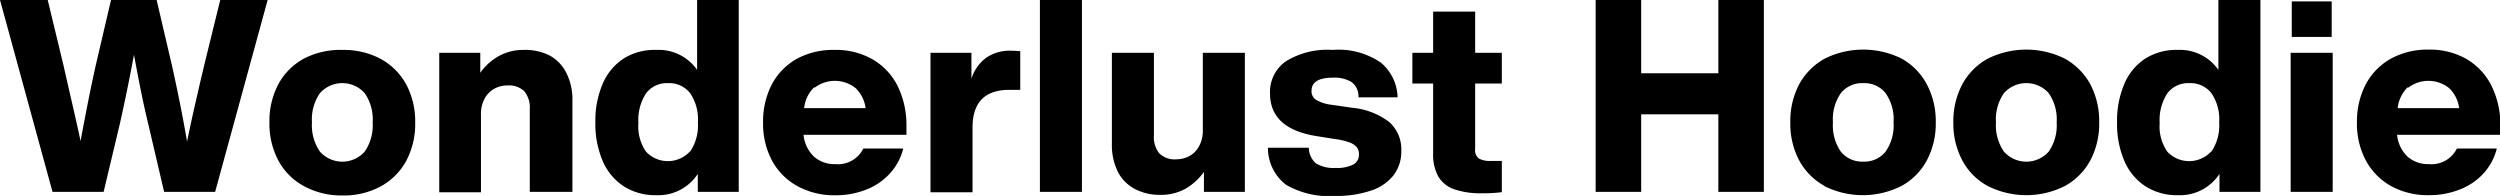 <svg xmlns="http://www.w3.org/2000/svg" width="250.43" height="19.63" viewBox="0 0 250.43 19.63"><title>txt_item-images-title</title><path d="M26.81 0l-5.26 19.22h-5.11l-1.59-6.8c-.56-2.3-1-4.62-1.43-6.94q-.64 3.47-1.42 6.94l-1.62 6.8h-5.12l-5.26-19.22h4.78l1.59 6.59c.63 2.81 1.23 5.32 1.7 7.53.51-2.73 1-5.25 1.51-7.53l1.54-6.59h4.57l1.54 6.59c.55 2.45 1.06 5 1.51 7.59.2-1 .43-2.07.7-3.27s.46-2 .57-2.49.27-1.11.43-1.83l1.62-6.59zM30.44 18.64a6.26 6.26 0 0 1-2.55-2.55 7.85 7.85 0 0 1-.9-3.83 7.89 7.89 0 0 1 .9-3.84 6.39 6.39 0 0 1 2.55-2.55 8 8 0 0 1 3.86-.87 7.89 7.89 0 0 1 3.84.9 6.51 6.51 0 0 1 2.55 2.55 7.89 7.89 0 0 1 .9 3.84 7.85 7.85 0 0 1-.9 3.83 6.39 6.39 0 0 1-2.55 2.55 7.79 7.79 0 0 1-3.84.91 7.84 7.84 0 0 1-3.86-.94zm6.09-3.45a4.61 4.61 0 0 0 .8-2.93 4.59 4.59 0 0 0-.8-2.93 3 3 0 0 0-4.48 0 4.59 4.59 0 0 0-.8 2.93 4.61 4.61 0 0 0 .8 2.93 3 3 0 0 0 4.48 0zM55 5.53a4 4 0 0 1 1.71 1.73 5.9 5.9 0 0 1 .63 2.84v9.12h-4.27v-8.28a2.59 2.59 0 0 0-.54-1.79 2.2 2.2 0 0 0-1.7-.59 2.72 2.72 0 0 0-1.28.31 2.46 2.46 0 0 0-1 1 3.18 3.18 0 0 0-.37 1.62v7.77h-4.18v-13.97h4.11v2a5.67 5.67 0 0 1 1.85-1.67 5.06 5.06 0 0 1 2.49-.62 5.45 5.45 0 0 1 2.55.53zM74 0v19.22h-4.1v-1.8a4.72 4.72 0 0 1-4.19 2.13 5.82 5.82 0 0 1-3.23-.89 5.71 5.71 0 0 1-2.11-2.54 9.43 9.43 0 0 1-.73-3.86 9.39 9.39 0 0 1 .73-3.86 5.65 5.65 0 0 1 2.11-2.54 5.82 5.82 0 0 1 3.27-.86 4.69 4.69 0 0 1 4.08 2v-7zm-4.87 15.19a4.68 4.68 0 0 0 .78-2.93 4.66 4.66 0 0 0-.78-2.93 2.65 2.65 0 0 0-2.21-1 2.61 2.61 0 0 0-2.19 1 4.88 4.88 0 0 0-.78 3 4.41 4.41 0 0 0 .77 2.87 3 3 0 0 0 4.41-.05zM90.8 13.5h-10.31a3.48 3.48 0 0 0 1.06 2.2 3.1 3.1 0 0 0 2.12.74 2.83 2.83 0 0 0 2.81-1.56h4a5.73 5.73 0 0 1-1.35 2.51 6.26 6.26 0 0 1-2.38 1.61 8.28 8.28 0 0 1-3.08.56 7.66 7.66 0 0 1-3.78-.91 6.39 6.39 0 0 1-2.55-2.55 7.85 7.85 0 0 1-.9-3.83 8 8 0 0 1 .89-3.84 6.35 6.35 0 0 1 2.51-2.55 7.66 7.66 0 0 1 3.78-.88 7.36 7.36 0 0 1 3.78.94 6.4 6.4 0 0 1 2.51 2.66 8.86 8.86 0 0 1 .89 4.06zm-9.25-4.75a3.41 3.41 0 0 0-1 2.08h6.16a3.4 3.4 0 0 0-1-2 3.33 3.33 0 0 0-4.1-.05zM102.2 5.13v3.87h-1.08q-3.7 0-3.7 3.78v6.48h-4.21v-13.97h4.1v2.59a4.15 4.15 0 0 1 1.46-2.08 4.17 4.17 0 0 1 2.51-.72c.21 0 .52.01.92.05zM104.17 0h4.21v19.22h-4.21zM124.7 5.29v13.93h-4.1v-2a5.88 5.88 0 0 1-1.84 1.68 5.06 5.06 0 0 1-2.54.62 5.35 5.35 0 0 1-2.5-.57 4 4 0 0 1-1.72-1.7 6 6 0 0 1-.62-2.83v-9.13h4.21v8.29a2.56 2.56 0 0 0 .54 1.78 2.18 2.18 0 0 0 1.7.6 2.84 2.84 0 0 0 1.28-.31 2.4 2.4 0 0 0 1-1 3.18 3.18 0 0 0 .38-1.62v-7.74zM128.81 18.5a4.66 4.66 0 0 1-1.8-3.7h4.1a2.07 2.07 0 0 0 .73 1.58 3.41 3.41 0 0 0 1.94.44 3.54 3.54 0 0 0 1.8-.35 1.11 1.11 0 0 0 .55-1 1.13 1.13 0 0 0-.21-.71 1.67 1.67 0 0 0-.73-.49 6.58 6.58 0 0 0-1.46-.34l-1.81-.29q-4.69-.73-4.7-4.27a3.74 3.74 0 0 1 1.62-3.25 7.94 7.94 0 0 1 4.65-1.12 7.48 7.48 0 0 1 4.84 1.28 4.67 4.67 0 0 1 1.67 3.47h-3.92a1.78 1.78 0 0 0-.69-1.53 3.3 3.3 0 0 0-1.87-.44c-1.43 0-2.14.44-2.14 1.32a1 1 0 0 0 .49.92 3.93 3.93 0 0 0 1.54.48l2.08.3a7.18 7.18 0 0 1 3.68 1.43 3.65 3.65 0 0 1 1.2 2.89 3.87 3.87 0 0 1-.78 2.44 4.74 4.74 0 0 1-2.28 1.54 10.85 10.85 0 0 1-3.58.53 8.62 8.62 0 0 1-4.92-1.13zM147.77 8.37v6.51a1.08 1.08 0 0 0 .37 1 2.31 2.31 0 0 0 1.22.24h1.08v3.13a14.22 14.22 0 0 1-1.94.11 8.21 8.21 0 0 1-2.83-.4 3 3 0 0 1-1.6-1.29 4.53 4.53 0 0 1-.51-2.3v-7h-2.08v-3.08h2.08v-4.13h4.21v4.13h2.67v3.08zM176.69 0v19.22h-4.56v-7.77h-7.73v7.77h-4.56v-19.22h4.56v7.34h7.73v-7.34zM182.79 18.64a6.39 6.39 0 0 1-2.55-2.55 7.85 7.85 0 0 1-.9-3.83 7.89 7.89 0 0 1 .9-3.84 6.51 6.51 0 0 1 2.55-2.55 8.68 8.68 0 0 1 7.7 0 6.39 6.39 0 0 1 2.51 2.55 7.9 7.9 0 0 1 .91 3.84 7.86 7.86 0 0 1-.91 3.83 6.26 6.26 0 0 1-2.55 2.55 8.6 8.6 0 0 1-7.7 0zm6.09-3.45a4.55 4.55 0 0 0 .8-2.93 4.53 4.53 0 0 0-.8-2.93 2.69 2.69 0 0 0-2.22-1 2.73 2.73 0 0 0-2.26 1 4.59 4.59 0 0 0-.79 2.93 4.61 4.61 0 0 0 .79 2.93 2.75 2.75 0 0 0 2.26 1 2.71 2.71 0 0 0 2.22-1zM199.13 18.64a6.26 6.26 0 0 1-2.55-2.55 7.86 7.86 0 0 1-.91-3.83 7.9 7.9 0 0 1 .91-3.84 6.39 6.39 0 0 1 2.55-2.55 8.68 8.68 0 0 1 7.7 0 6.51 6.51 0 0 1 2.55 2.55 7.89 7.89 0 0 1 .9 3.84 7.85 7.85 0 0 1-.9 3.83 6.39 6.39 0 0 1-2.55 2.55 8.6 8.6 0 0 1-7.7 0zm6.09-3.45a4.61 4.61 0 0 0 .8-2.93 4.59 4.59 0 0 0-.8-2.93 3 3 0 0 0-4.48 0 4.59 4.59 0 0 0-.8 2.93 4.61 4.61 0 0 0 .8 2.93 3 3 0 0 0 4.48 0zM226.43 0v19.22h-4.1v-1.8a4.72 4.72 0 0 1-4.18 2.13 5.83 5.83 0 0 1-3.24-.89 5.71 5.71 0 0 1-2.11-2.54 9.43 9.43 0 0 1-.73-3.86 9.39 9.39 0 0 1 .73-3.86 5.65 5.65 0 0 1 2.11-2.54 5.83 5.83 0 0 1 3.24-.86 4.69 4.69 0 0 1 4.07 2v-7zm-4.91 15.19a4.68 4.68 0 0 0 .78-2.93 4.66 4.66 0 0 0-.78-2.93 2.65 2.65 0 0 0-2.21-1 2.61 2.61 0 0 0-2.19 1 4.88 4.88 0 0 0-.78 3 4.41 4.41 0 0 0 .77 2.87 3 3 0 0 0 4.41-.05zM229.46 5.29h4.21v13.93h-4.21zm.11-5.15h4v3.56h-4zM250.43 13.5h-10.31a3.48 3.48 0 0 0 1.06 2.2 3.1 3.1 0 0 0 2.12.74 2.83 2.83 0 0 0 2.81-1.56h4a5.73 5.73 0 0 1-1.35 2.51 6.26 6.26 0 0 1-2.38 1.6 8.28 8.28 0 0 1-3.08.56 7.66 7.66 0 0 1-3.78-.91 6.39 6.39 0 0 1-2.52-2.55 7.85 7.85 0 0 1-.9-3.83 8 8 0 0 1 .9-3.84 6.35 6.35 0 0 1 2.51-2.55 7.66 7.66 0 0 1 3.78-.9 7.36 7.36 0 0 1 3.78.94 6.4 6.4 0 0 1 2.51 2.69 8.86 8.86 0 0 1 .89 4.06zm-9.25-4.75a3.41 3.41 0 0 0-1 2.08h6.16a3.4 3.4 0 0 0-1-2 3.33 3.33 0 0 0-4.1-.05z"/></svg>